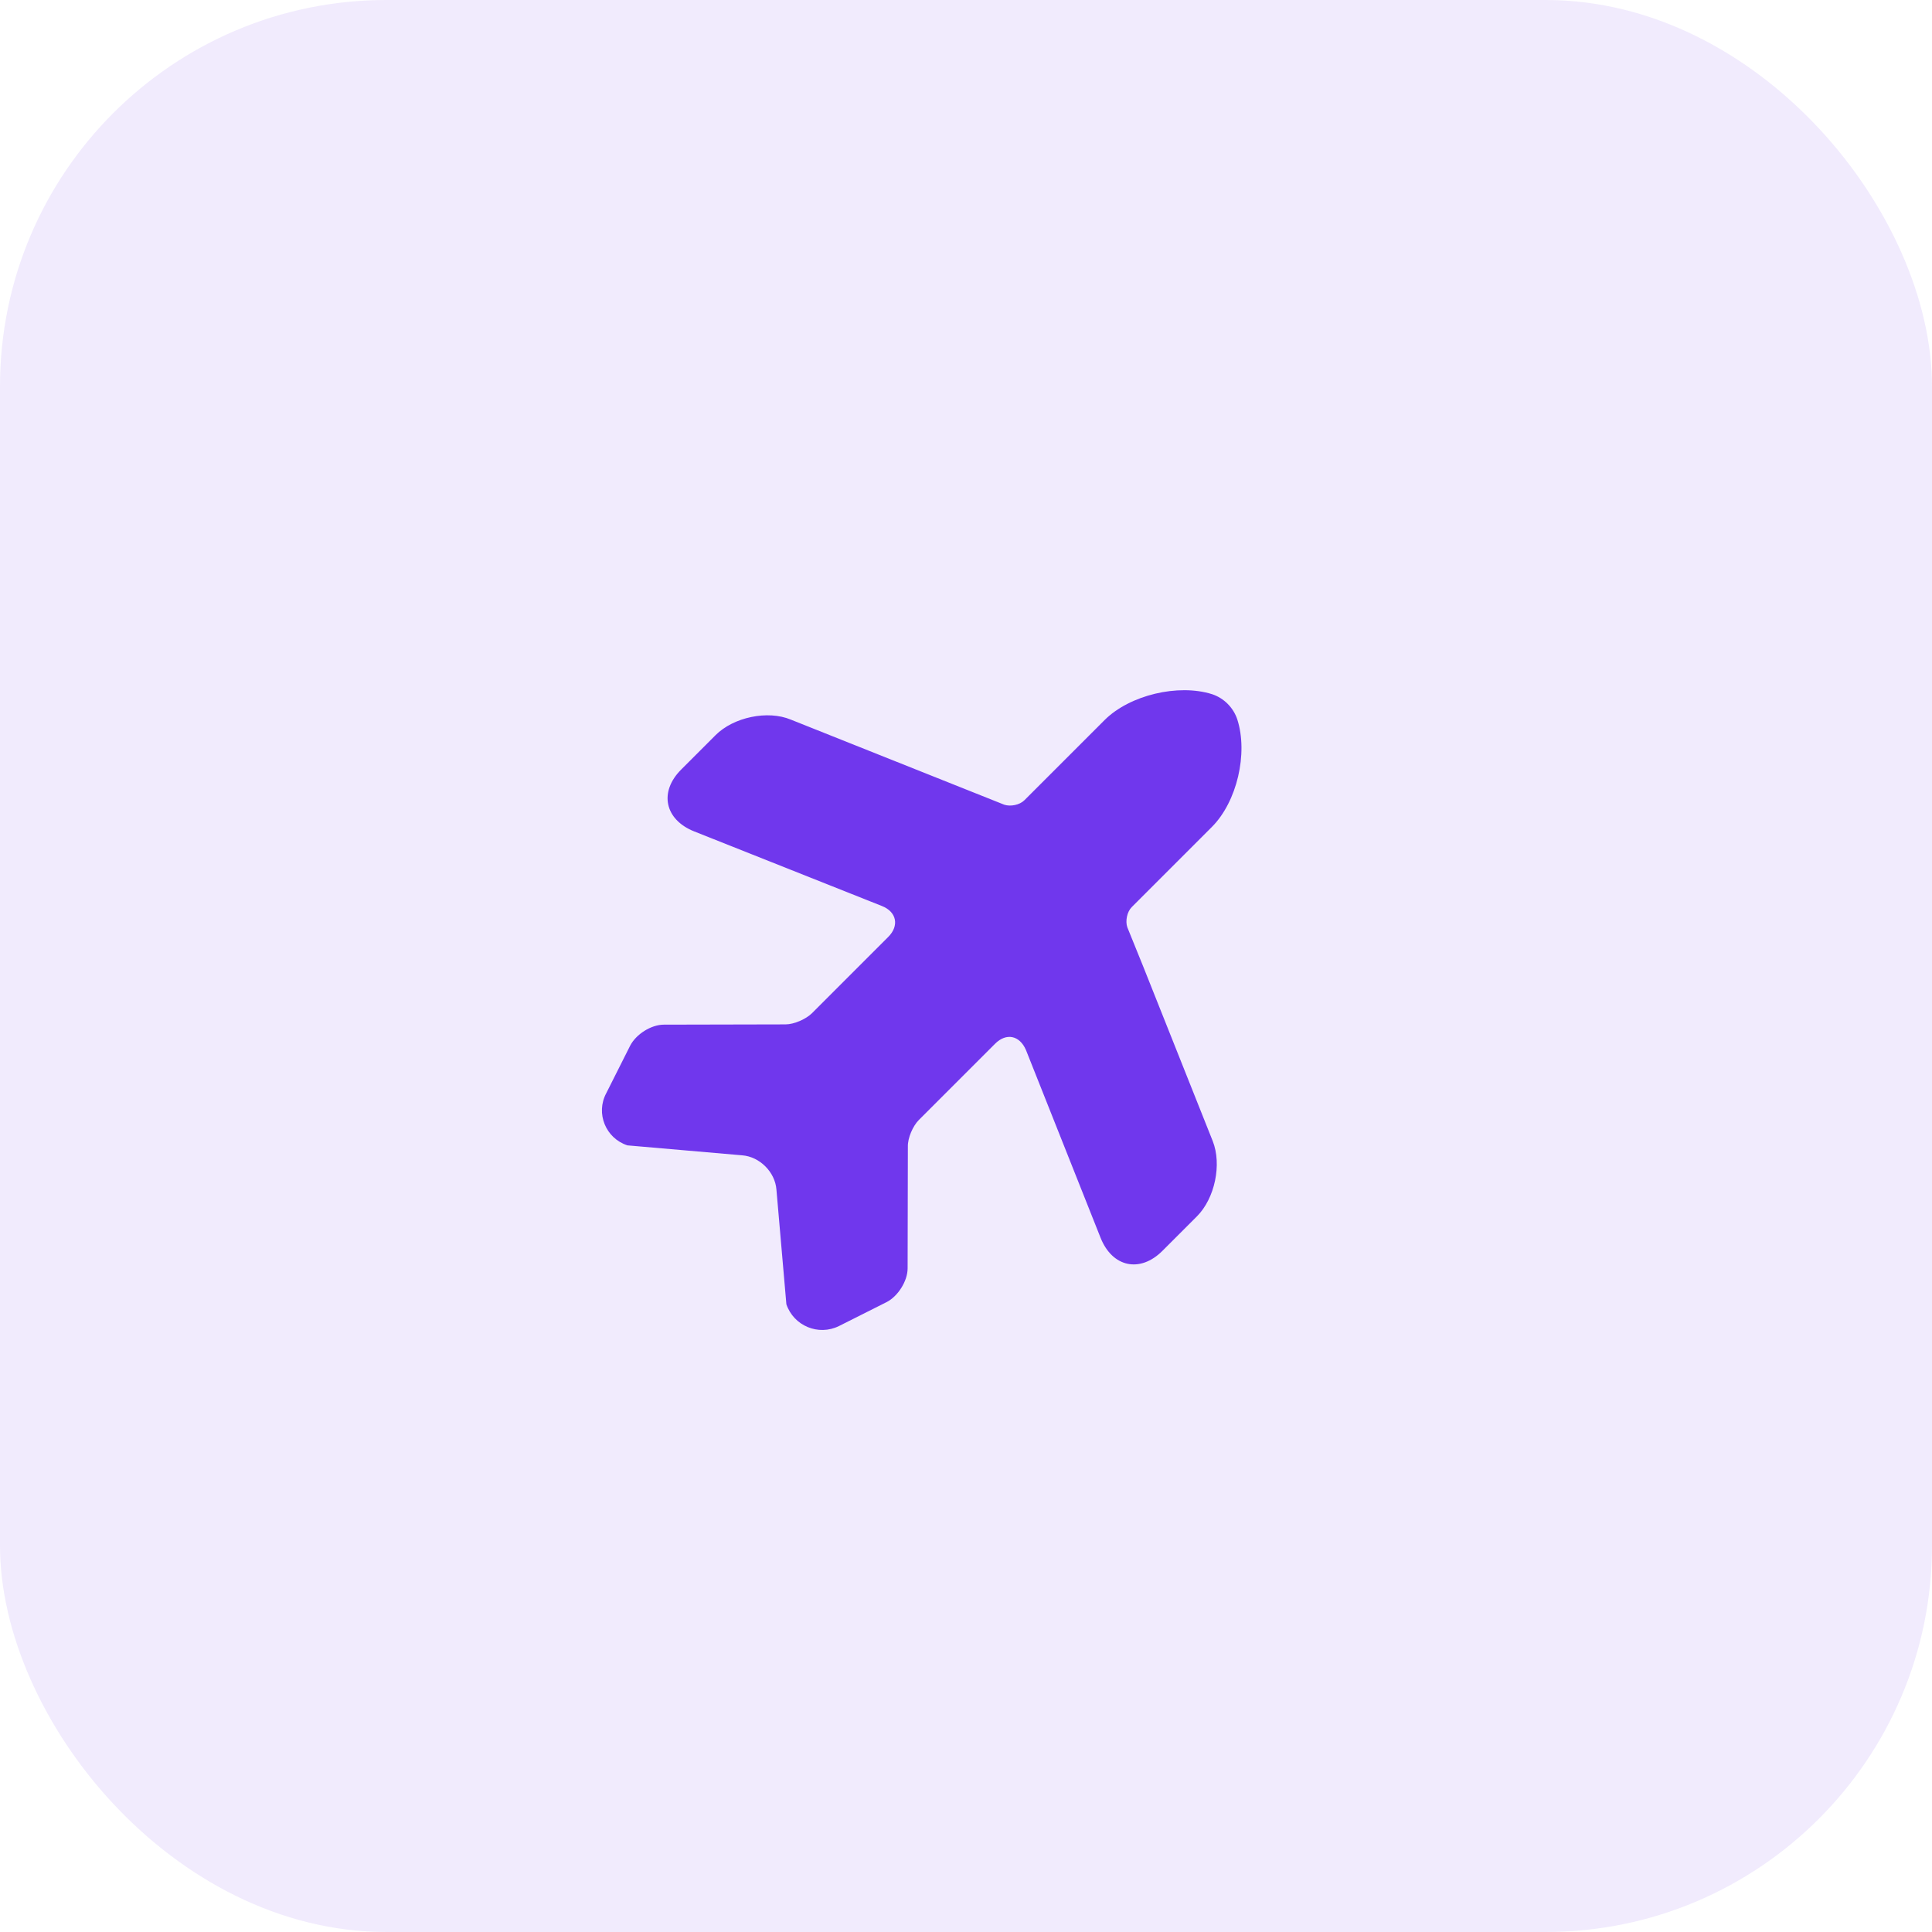 <svg xmlns="http://www.w3.org/2000/svg" width="100" height="100" viewBox="0 0 100 100" fill="none"><rect width="100" height="100" rx="20" fill="#7037ED" fill-opacity="0.1"></rect><path d="M62.767 59.053L59.162 50L58.349 47.994C58.24 47.669 58.335 47.195 58.579 46.951L62.726 42.803C64.027 41.502 64.61 38.995 64.041 37.233C63.837 36.623 63.35 36.135 62.74 35.932C60.991 35.377 58.471 35.973 57.169 37.274L53.022 41.421C52.778 41.665 52.304 41.76 51.979 41.651L40.933 37.247C39.727 36.745 37.965 37.125 37.043 38.046L35.255 39.835C34.102 40.987 34.401 42.424 35.932 43.034L45.65 46.896C46.408 47.195 46.558 47.913 45.975 48.496L44.47 50L42.031 52.44C41.719 52.751 41.096 53.022 40.662 53.022L34.36 53.036C33.709 53.036 32.923 53.524 32.612 54.134L31.378 56.587C30.823 57.63 31.351 58.918 32.476 59.284L38.412 59.799C39.32 59.867 40.12 60.666 40.188 61.574L40.703 67.51C41.082 68.622 42.356 69.164 43.427 68.635L45.88 67.402C46.476 67.104 46.978 66.304 46.978 65.654L46.991 59.352C46.978 58.904 47.249 58.281 47.56 57.969L51.504 54.025C52.087 53.442 52.778 53.592 53.104 54.35L56.966 64.068C57.576 65.599 59.013 65.897 60.165 64.746L61.954 62.957C62.875 62.035 63.255 60.273 62.767 59.053Z" fill="#7037ED"></path></svg>